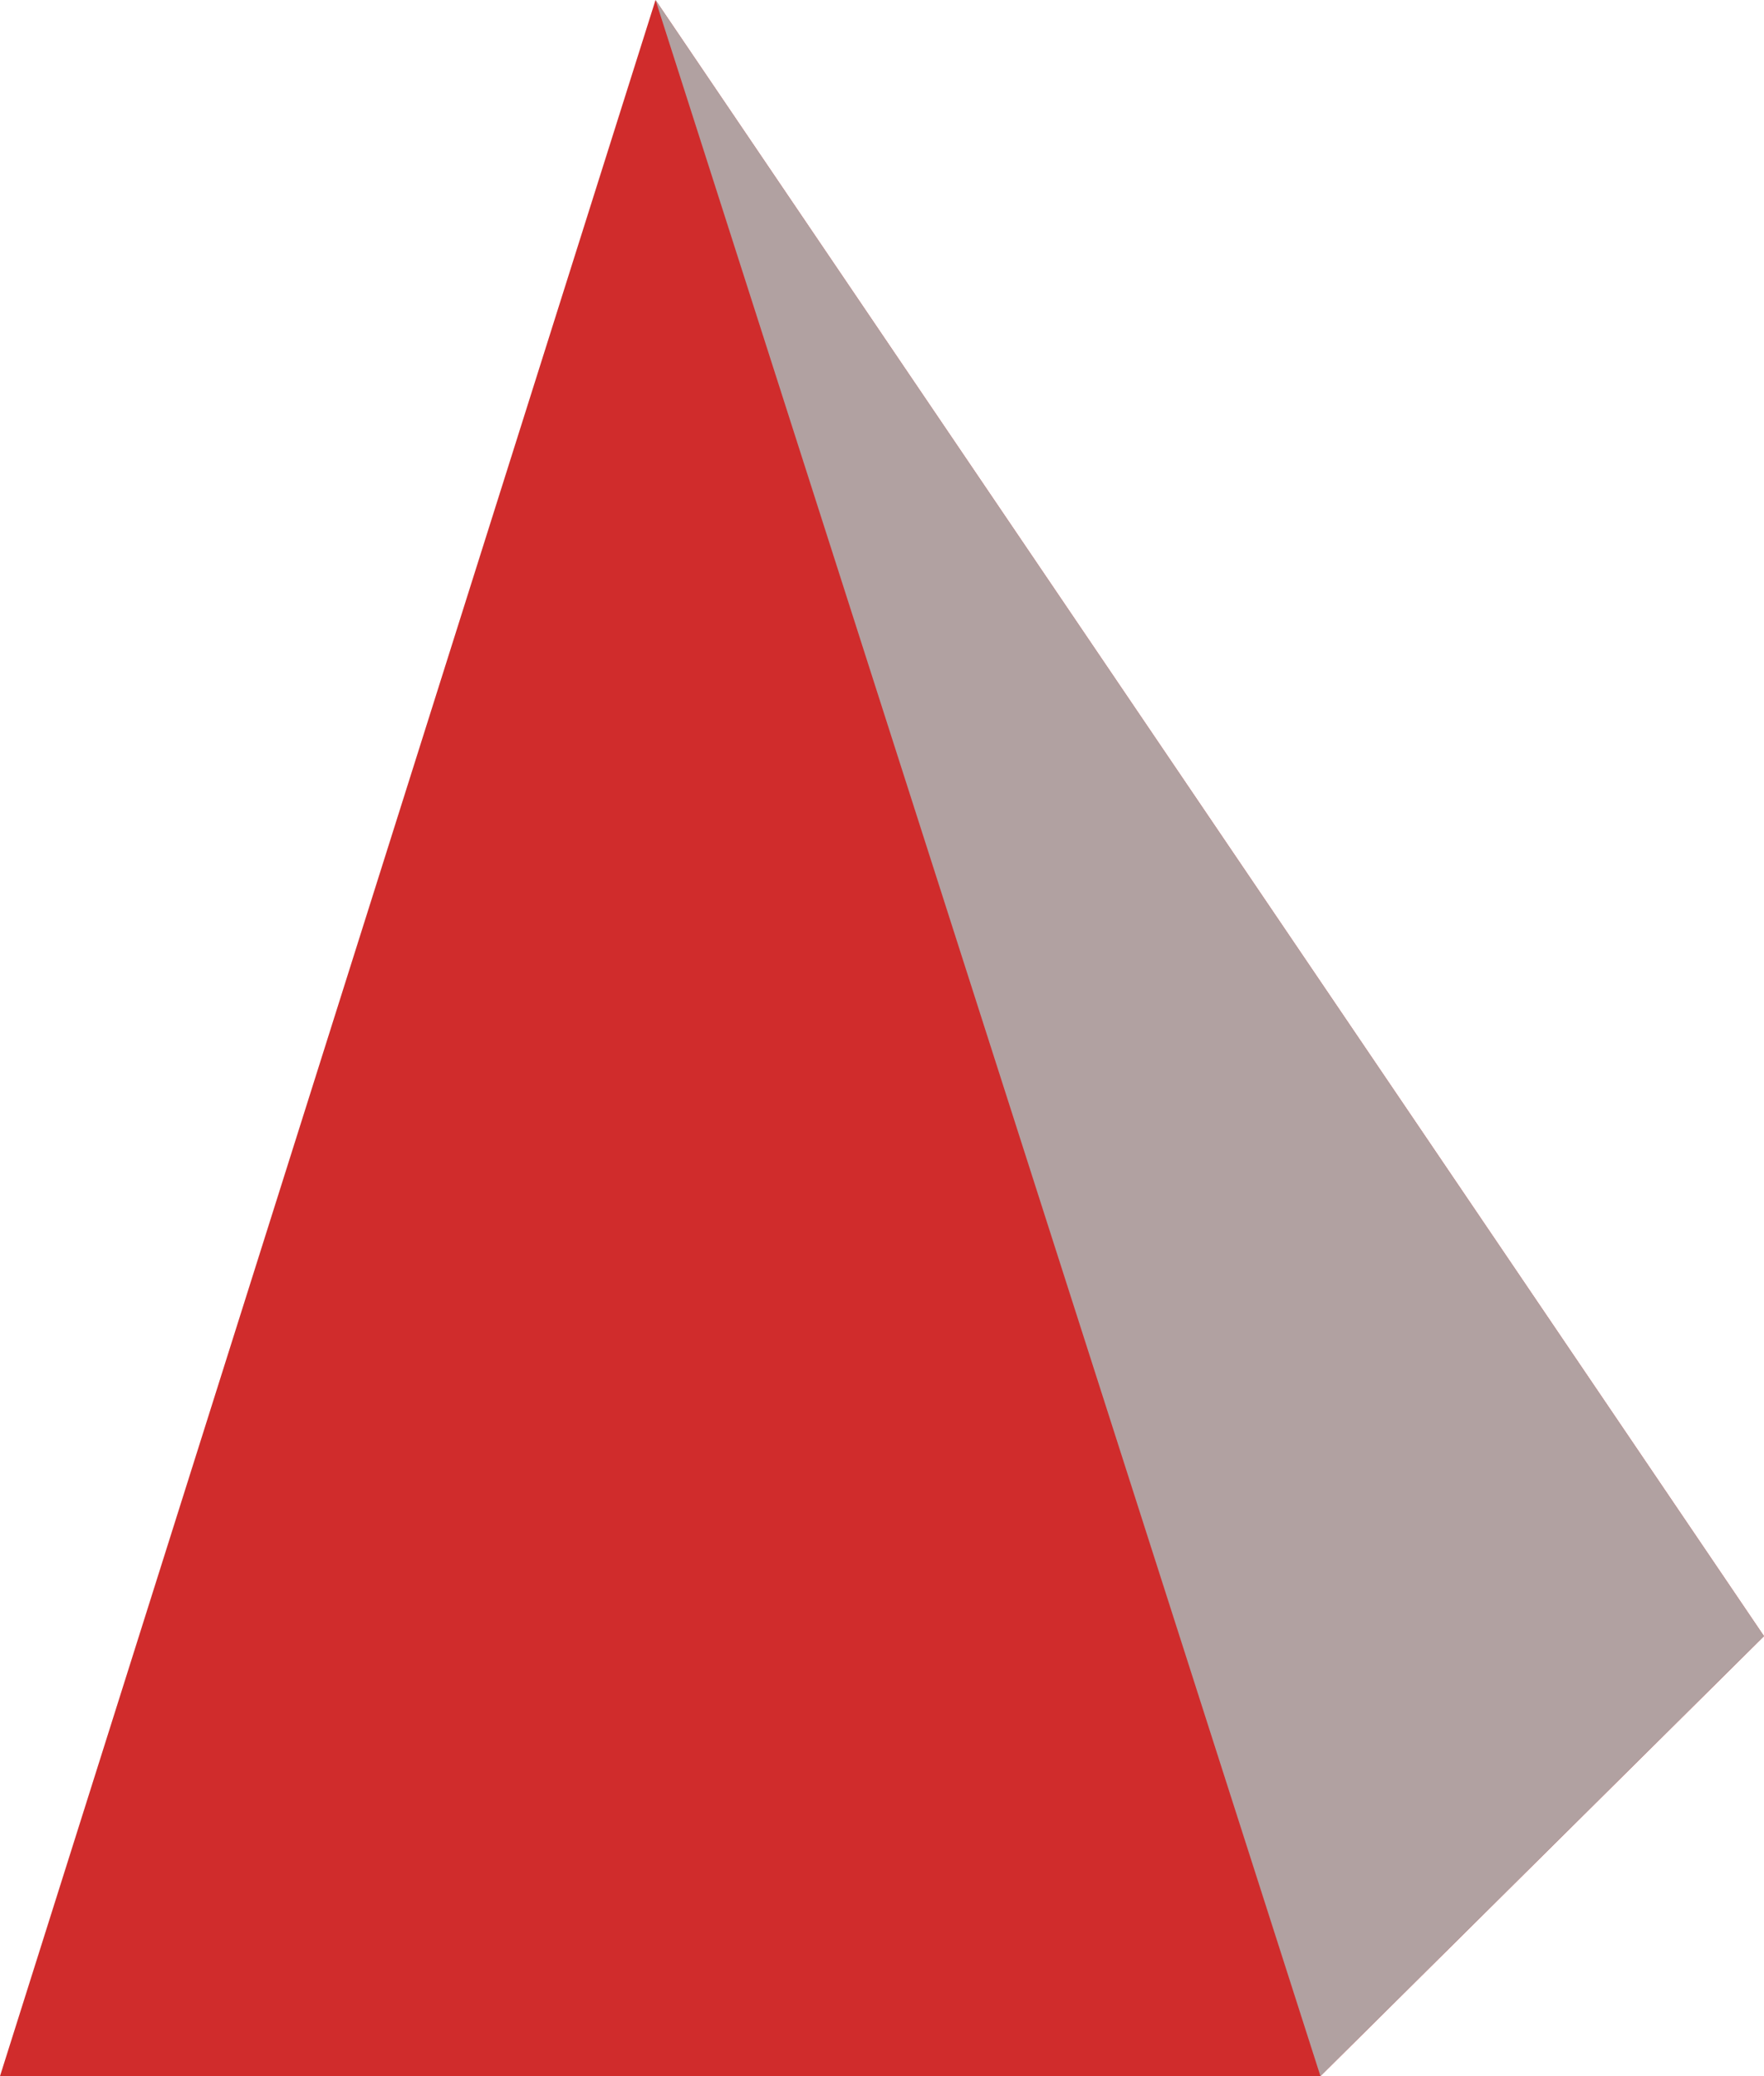 <?xml version="1.0" encoding="UTF-8"?><svg xmlns="http://www.w3.org/2000/svg" viewBox="0 0 63.83 75.12"><defs><style>.d{fill:#d02c2c;mix-blend-mode:multiply;}.e{fill:#aeaeae;mix-blend-mode:color-burn;opacity:.9;}.f{isolation:isolate;}</style></defs><g class="f"><g id="a"/><g id="b"><g id="c"><g><polygon class="d" points="23.72 0 0 75.12 47.78 75.12 63.83 59.2 23.72 0"/><polygon class="e" points="47.78 75.12 63.83 59.2 23.72 0 47.78 75.12"/></g></g></g></g></svg>